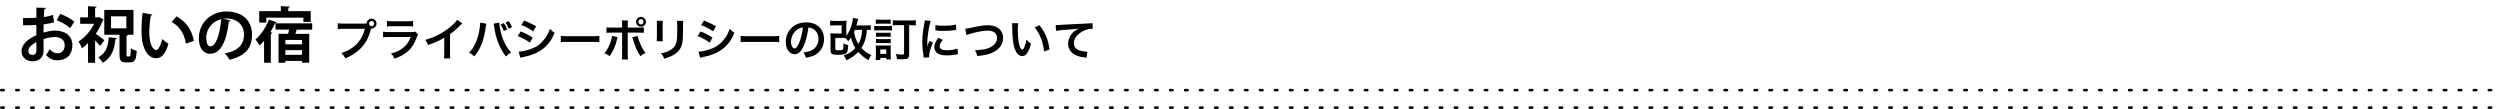 <?xml version="1.0" encoding="utf-8"?>
<!-- Generator: Adobe Illustrator 16.0.0, SVG Export Plug-In . SVG Version: 6.00 Build 0)  -->
<!DOCTYPE svg PUBLIC "-//W3C//DTD SVG 1.1//EN" "http://www.w3.org/Graphics/SVG/1.1/DTD/svg11.dtd">
<svg version="1.1" id="レイヤー_1" xmlns="http://www.w3.org/2000/svg" xmlns:xlink="http://www.w3.org/1999/xlink" x="0px"
	 y="0px" width="1001px" height="43.589px" viewBox="0 0 1001 43.589" enable-background="new 0 0 1001 43.589"
	 xml:space="preserve">
<path d="M145.811,9.439c0.324,0,0.594,0,0.99-0.037c0.036-1.098,0.9-1.944,1.98-1.944c1.099,0,1.981,0.882,1.981,1.981
	c0,1.098-0.882,1.998-1.963,1.998c-0.036,0-0.072,0-0.198-0.018c-0.63,2.43-1.387,4.249-2.431,5.815
	c-1.098,1.656-2.665,3.169-4.483,4.357c-1.026,0.684-1.873,1.116-3.421,1.784c-0.504-0.974-0.738-1.315-1.584-2.145
	c1.584-0.503,2.611-0.972,3.943-1.836c2.809-1.819,4.573-4.357,5.456-7.85h-8.57c-1.207,0-1.621,0.018-2.269,0.107v-2.34
	c0.703,0.108,1.081,0.126,2.305,0.126h8.264V9.439z M147.755,9.439c0,0.558,0.468,1.026,1.026,1.026s1.026-0.468,1.026-1.026
	c0-0.577-0.45-1.026-1.026-1.026C148.222,8.413,147.755,8.881,147.755,9.439z"/>
<path d="M167.357,13.832c-0.18,0.324-0.288,0.577-0.504,1.135c-0.937,2.646-2.305,4.646-4.177,6.085
	c-1.278,0.99-2.449,1.603-4.717,2.449c-0.396-0.9-0.612-1.207-1.405-2.088c2.197-0.559,3.619-1.225,5.006-2.377
	c1.332-1.116,2.106-2.214,2.898-4.213h-8.769c-1.206,0-1.656,0.018-2.305,0.091v-2.197c0.685,0.108,1.081,0.125,2.341,0.125h8.571
	c1.116,0,1.476-0.036,2.035-0.162L167.357,13.832z M154.916,8.376c0.594,0.107,0.972,0.126,2.106,0.126h6.284
	c1.135,0,1.513-0.019,2.107-0.126v2.215c-0.558-0.072-0.9-0.09-2.071-0.09h-6.356c-1.17,0-1.512,0.018-2.07,0.09V8.376z"/>
<path d="M185.105,9.349c-0.306,0.27-0.396,0.342-0.666,0.63c-1.351,1.404-2.701,2.574-4.25,3.708v7.688c0,0.99,0.018,1.512,0.09,2
	h-2.521c0.09-0.521,0.108-0.883,0.108-1.944v-6.338c-2.106,1.261-3.115,1.729-6.428,2.917c-0.378-0.936-0.576-1.242-1.207-2.052
	c3.565-0.974,6.59-2.467,9.453-4.683c1.603-1.242,2.827-2.484,3.349-3.366L185.105,9.349z"/>
<path d="M194.732,9.493c-0.072,0.216-0.108,0.414-0.234,1.386c-0.36,2.449-0.81,4.448-1.422,6.158
	c-0.811,2.215-1.729,3.835-3.187,5.564c-0.864-0.829-1.152-1.044-2.053-1.549c1.081-1.08,1.819-2.179,2.575-3.835
	c0.774-1.674,1.404-3.907,1.692-6.176c0.108-0.738,0.162-1.35,0.162-1.746c0-0.055,0-0.145,0-0.252L194.732,9.493z M199.846,9.043
	c0.054,1.008,0.342,2.556,0.756,4.141c0.864,3.295,2.052,5.6,4.015,7.778c-0.955,0.612-1.261,0.864-1.981,1.657
	c-1.278-1.549-2.214-3.17-3.061-5.293c-0.774-1.891-1.405-4.303-1.711-6.554c-0.108-0.684-0.162-1.026-0.252-1.296L199.846,9.043z
	 M201.736,9.241c0.63,0.882,0.882,1.333,1.35,2.54l-1.35,0.629c-0.324-0.918-0.774-1.764-1.333-2.574L201.736,9.241z M203.717,11.51
	c-0.432-1.044-0.756-1.674-1.296-2.485l1.26-0.576c0.594,0.828,0.9,1.368,1.333,2.413L203.717,11.51z"/>
<path d="M208.501,12.59c1.854,0.738,3.241,1.44,4.789,2.449l-1.116,2.035c-1.44-1.063-3.043-1.927-4.879-2.646L208.501,12.59z
	 M207.691,20.656c1.369-0.018,3.331-0.45,5.204-1.17c2.233-0.864,3.763-2.035,5.204-3.961c0.972-1.296,1.53-2.377,2.088-3.979
	c0.738,0.774,1.009,1.008,1.873,1.602c-0.829,1.999-1.585,3.241-2.701,4.555c-2.287,2.629-5.348,4.231-9.777,5.114
	c-0.648,0.126-0.9,0.181-1.26,0.288L207.691,20.656z M209.887,8.232c1.854,0.721,3.277,1.404,4.79,2.323l-1.152,1.98
	c-1.639-1.098-3.241-1.944-4.808-2.484L209.887,8.232z"/>
<path d="M224.556,14.373c0.792,0.107,1.134,0.125,2.917,0.125h9.597c1.783,0,2.125-0.018,2.917-0.125v2.502
	c-0.72-0.09-0.918-0.09-2.935-0.09h-9.561c-2.017,0-2.215,0-2.935,0.09V14.373z"/>
<path d="M247.274,14.913c-0.054,0.215-0.072,0.233-0.144,0.558c-0.63,2.791-1.603,5.042-3.025,7.004
	c-0.882-0.63-1.188-0.81-2.088-1.17c1.188-1.422,1.836-2.665,2.521-4.736c0.324-0.936,0.45-1.494,0.522-2.196L247.274,14.913z
	 M249.092,10.051c0-0.9-0.018-1.351-0.108-1.855h2.431c-0.054,0.522-0.072,0.774-0.072,1.909v0.955h4.124
	c1.242,0,1.638-0.018,2.322-0.126v2.214c-0.63-0.072-1.098-0.089-2.287-0.089h-4.159v8.732c0,0.917,0.018,1.441,0.09,2.017h-2.449
	c0.09-0.576,0.108-1.1,0.108-2.035v-8.714h-3.997c-1.17,0-1.639,0.018-2.269,0.089v-2.214c0.684,0.108,1.081,0.126,2.305,0.126
	h3.961V10.051L249.092,10.051z M255.269,14.373c0.126,0.594,0.27,1.062,0.63,2.016c0.811,2.161,1.477,3.439,2.557,4.843
	c-0.937,0.468-1.243,0.648-2.071,1.243c-1.368-2.179-2.106-3.872-2.953-6.734c-0.144-0.486-0.162-0.558-0.288-0.828L255.269,14.373z
	 M258.635,8.737c0,1.099-0.882,1.98-1.981,1.98c-1.08,0-1.98-0.9-1.98-1.98c0-1.098,0.882-1.981,1.98-1.981
	C257.753,6.756,258.635,7.639,258.635,8.737z M255.628,8.737c0,0.559,0.468,1.026,1.026,1.026s1.026-0.468,1.026-1.026
	c0-0.576-0.45-1.026-1.026-1.026C256.096,7.71,255.628,8.179,255.628,8.737z"/>
<path d="M265.4,8.341c-0.072,0.504-0.072,0.666-0.072,1.62v4.97c0,0.9,0,1.134,0.072,1.584h-2.467
	c0.054-0.414,0.09-0.972,0.09-1.621V9.943c0-0.918-0.018-1.152-0.072-1.62L265.4,8.341z M273.574,8.358
	c-0.072,0.451-0.09,0.649-0.09,1.675v2.431c-0.018,2.809-0.144,4.321-0.468,5.456c-0.522,1.8-1.675,3.15-3.547,4.195
	c-0.954,0.54-1.854,0.9-3.511,1.387c-0.324-0.883-0.504-1.188-1.261-2.144c1.765-0.341,2.809-0.719,3.889-1.44
	c1.693-1.116,2.287-2.215,2.485-4.591c0.072-0.774,0.09-1.566,0.09-3.006V10.07c0-0.918-0.018-1.297-0.09-1.711L273.574,8.358
	L273.574,8.358z"/>
<path d="M280.501,12.59c1.854,0.738,3.241,1.44,4.789,2.449l-1.116,2.035c-1.44-1.063-3.043-1.927-4.879-2.646L280.501,12.59z
	 M279.691,20.656c1.369-0.018,3.331-0.45,5.204-1.17c2.233-0.864,3.763-2.035,5.204-3.961c0.972-1.296,1.53-2.377,2.088-3.979
	c0.738,0.774,1.009,1.008,1.873,1.602c-0.829,1.999-1.585,3.241-2.701,4.555c-2.287,2.629-5.348,4.231-9.777,5.114
	c-0.648,0.126-0.9,0.181-1.26,0.288L279.691,20.656z M281.887,8.232c1.854,0.721,3.277,1.404,4.79,2.323l-1.152,1.98
	c-1.639-1.098-3.241-1.944-4.808-2.484L281.887,8.232z"/>
<path d="M296.556,14.373c0.792,0.107,1.134,0.125,2.917,0.125h9.597c1.783,0,2.125-0.018,2.917-0.125v2.502
	c-0.72-0.09-0.918-0.09-2.935-0.09h-9.561c-2.017,0-2.215,0-2.935,0.09V14.373L296.556,14.373z"/>
<path d="M321.813,18.333c-1.026,2.323-2.179,3.385-3.655,3.385c-2.053,0-3.529-2.089-3.529-4.987c0-1.981,0.702-3.835,1.98-5.24
	c1.512-1.656,3.637-2.521,6.194-2.521c4.321,0,7.13,2.629,7.13,6.68c0,3.115-1.62,5.6-4.375,6.717
	c-0.864,0.359-1.566,0.539-2.827,0.756c-0.306-0.955-0.522-1.352-1.098-2.106c1.656-0.217,2.737-0.504,3.583-0.991
	c1.566-0.864,2.503-2.575,2.503-4.501c0-1.729-0.774-3.133-2.215-3.998c-0.558-0.324-1.026-0.468-1.818-0.54
	C323.343,13.814,322.713,16.299,321.813,18.333z M319.167,11.888c-1.512,1.081-2.449,2.935-2.449,4.862
	c0,1.476,0.63,2.646,1.422,2.646c0.594,0,1.207-0.756,1.854-2.305c0.685-1.621,1.278-4.051,1.495-6.086
	C320.552,11.113,319.904,11.365,319.167,11.888z"/>
<path d="M348.671,12.05c-0.558-0.091-0.702-0.091-1.584-0.091c-0.144,2.071-0.324,3.079-0.864,4.556
	c-0.342,0.972-0.756,1.818-1.332,2.683c1.224,1.315,2.269,2.071,3.979,2.863c-0.558,0.72-0.756,1.099-1.116,2.034
	c-1.621-0.9-2.863-1.908-4.105-3.294c-1.26,1.333-2.719,2.376-4.664,3.331c-0.36-0.811-0.666-1.295-1.206-1.89
	c2.017-0.702,3.421-1.602,4.699-2.989c-0.828-1.296-1.368-2.593-1.747-4.231c-0.36,0.576-0.396,0.63-1.062,1.458
	c-0.504-0.648-0.9-1.026-1.243-1.261c-0.414-0.018-0.81-0.036-1.44-0.036h-2.521v4.249c0,0.63,0.162,0.703,1.422,0.703
	c1.116,0,1.513-0.108,1.656-0.468c0.108-0.234,0.162-1.026,0.162-2.035c0-0.072,0-0.162,0-0.27c0.667,0.342,1.17,0.54,1.927,0.702
	c-0.072,1.674-0.252,2.593-0.576,3.024c-0.468,0.613-1.44,0.865-3.385,0.865c-2.593,0-3.115-0.325-3.115-1.891v-4.79
	c0-0.972-0.018-1.386-0.072-1.926c0.594,0.053,1.008,0.071,1.854,0.071h2.646v-3.259h-2.646c-0.811,0-1.405,0.036-1.963,0.09v-1.98
	c0.541,0.072,1.134,0.107,1.963,0.107h2.683c0.81,0,1.369-0.019,1.927-0.089c-0.072,0.612-0.09,1.134-0.09,1.854v3.187
	c0,0.468,0,0.667,0.018,1.045c1.099-1.567,1.71-2.881,2.179-4.556c0.252-0.936,0.432-1.944,0.45-2.611l2.106,0.342
	c-0.09,0.216-0.09,0.216-0.198,0.739c-0.162,0.72-0.306,1.224-0.504,1.908h3.979c0.774,0,1.314-0.036,1.782-0.09L348.671,12.05
	L348.671,12.05z M342.298,11.959c-0.162,0.361-0.18,0.432-0.342,0.774c0.306,1.98,0.81,3.35,1.747,4.861
	c0.954-1.674,1.368-3.259,1.477-5.636L342.298,11.959L342.298,11.959z"/>
<path d="M350.034,10.339c0.432,0.072,0.774,0.09,1.44,0.09h4.23c0.738,0,1.044-0.018,1.44-0.071v1.854
	c-0.378-0.054-0.63-0.072-1.368-0.072h-4.303c-0.63,0-1.008,0.018-1.44,0.072V10.339z M350.611,24.023
	c0.054-0.54,0.09-1.1,0.09-1.747v-2.683c0-0.576-0.018-0.9-0.072-1.404c0.432,0.036,0.702,0.054,1.386,0.054h3.439
	c0.702,0,0.9,0,1.207-0.054c-0.018,0.361-0.036,0.631-0.036,1.296v2.827c0,0.559,0.018,1.025,0.072,1.477h-1.854v-0.611h-2.376
	v0.847L350.611,24.023L350.611,24.023z M350.682,7.8c0.486,0.073,0.774,0.091,1.495,0.091h2.935c0.72,0,1.008-0.018,1.494-0.091
	v1.747c-0.504-0.054-0.828-0.072-1.494-0.072h-2.935c-0.648,0-1.044,0.018-1.495,0.072V7.8z M350.736,13.076
	c0.36,0.036,0.594,0.054,1.188,0.054h3.565c0.594,0,0.828-0.018,1.152-0.054v1.674c-0.396-0.037-0.612-0.054-1.152-0.054h-3.565
	c-0.576,0-0.829,0.018-1.188,0.054V13.076z M350.736,15.615c0.36,0.036,0.594,0.054,1.188,0.054h3.565
	c0.594,0,0.828-0.018,1.152-0.054v1.674c-0.414-0.054-0.594-0.054-1.188-0.054h-3.547c-0.54,0-0.828,0.019-1.17,0.054V15.615z
	 M352.465,21.575h2.395V19.81h-2.395V21.575z M359.577,10.069c-0.864,0-1.53,0.036-2.088,0.108V8.088
	c0.522,0.073,1.188,0.108,2.071,0.108h5.077c0.9,0,1.513-0.036,2.053-0.108v2.071c-0.45-0.054-1.26-0.09-1.944-0.09h-0.72v11.775
	c0,1.512-0.558,1.891-2.863,1.891c-0.703,0-1.135-0.019-2.017-0.071c-0.072-0.811-0.18-1.261-0.45-2.036
	c0.882,0.144,1.782,0.234,2.521,0.234c0.63,0,0.774-0.109,0.774-0.558V10.069H359.577z"/>
<path d="M369.854,23.087c-0.018-0.325-0.036-0.434-0.09-0.848c-0.342-2.179-0.468-3.563-0.468-5.384c0-2.322,0.216-4.375,0.738-7.04
	c0.198-1.008,0.234-1.188,0.27-1.674l2.376,0.252c-0.432,1.063-0.846,3.079-1.134,5.384c-0.18,1.35-0.252,2.413-0.27,3.979
	c0,0.396-0.018,0.54-0.036,0.99c0.198-0.63,0.234-0.756,0.937-2.376l1.44,0.648c-0.99,2.089-1.603,4.177-1.603,5.456
	c0,0.108,0,0.252,0.018,0.485L369.854,23.087z M377.523,15.975c-0.9,1.044-1.278,1.818-1.278,2.592c0,1.027,0.99,1.567,2.863,1.567
	c1.584,0,3.151-0.252,4.285-0.685l0.18,2.287c-0.252,0.018-0.324,0.036-0.738,0.108c-1.44,0.234-2.539,0.342-3.727,0.342
	c-2.233,0-3.673-0.503-4.465-1.566c-0.342-0.45-0.54-1.116-0.54-1.765c0-1.17,0.54-2.376,1.656-3.709L377.523,15.975z
	 M374.552,10.015c0.81,0.216,1.764,0.288,3.331,0.288c1.999,0,3.709-0.162,4.897-0.486l0.108,2.179
	c-0.144,0.018-0.415,0.055-1.279,0.162c-1.152,0.144-2.521,0.216-3.853,0.216c-1.314,0-1.333,0-3.241-0.198L374.552,10.015z"/>
<path d="M386.485,11.51c0.612-0.054,0.9-0.09,2.106-0.36c4.105-0.883,5.078-1.027,7.166-1.027c3.565,0,5.888,1.999,5.888,5.06
	c0,2.448-1.44,4.52-3.997,5.761c-1.638,0.81-3.043,1.135-6.338,1.495c-0.234-0.973-0.396-1.352-0.918-2.323
	c2.881-0.126,4.394-0.396,5.924-1.063c1.296-0.576,2.359-1.603,2.719-2.665c0.126-0.36,0.198-0.81,0.198-1.279
	c0-0.99-0.504-1.854-1.368-2.34c-0.576-0.324-1.333-0.486-2.323-0.486c-1.873,0-4.195,0.414-7.094,1.278
	c-0.918,0.27-1.063,0.306-1.44,0.504L386.485,11.51z"/>
<path d="M407.672,9.295c-0.09,0.666-0.145,1.548-0.145,2.737c0,1.566,0.145,3.727,0.342,4.825c0.306,1.873,0.882,3.025,1.458,3.025
	c0.27,0,0.522-0.27,0.738-0.774c0.432-0.972,0.756-2.053,0.954-3.259c0.63,0.72,0.918,0.99,1.801,1.638
	c-0.937,3.511-1.98,4.97-3.511,4.97c-1.207,0-2.179-0.883-2.899-2.61c-0.738-1.801-1.062-4.412-1.134-9.399
	c-0.018-0.63-0.018-0.756-0.072-1.152H407.672z M416.188,10.105c2.269,2.719,3.529,5.726,4.051,9.687l-2.232,0.847
	c-0.108-1.693-0.522-3.565-1.152-5.204c-0.612-1.639-1.477-3.097-2.557-4.43L416.188,10.105z"/>
<path d="M422.7,10.015c0.396,0.018,0.594,0.018,0.684,0.018c0.324,0,0.324,0,2.971-0.18c1.008-0.055,3.997-0.217,8.984-0.451
	c1.477-0.072,1.747-0.09,2.071-0.18l0.126,2.305c-0.198-0.018-0.198-0.018-0.378-0.018c-1.081,0-2.413,0.36-3.565,0.972
	c-2.287,1.188-3.637,2.989-3.637,4.807c0,1.405,0.882,2.485,2.395,2.935c0.882,0.271,2.035,0.468,2.683,0.468
	c0.018,0,0.18,0,0.36-0.018l-0.324,2.45c-0.216-0.055-0.306-0.072-0.612-0.108c-1.98-0.252-3.115-0.576-4.213-1.188
	c-1.657-0.936-2.575-2.467-2.575-4.339c0-1.53,0.612-3.043,1.71-4.249c0.684-0.738,1.332-1.206,2.502-1.801
	c-1.458,0.216-2.161,0.27-6.068,0.558c-1.206,0.09-2.287,0.216-2.989,0.36L422.7,10.015z"/>
<g>
	
		<line fill="none" stroke="#000000" stroke-linecap="round" stroke-linejoin="round" stroke-dasharray="1,5" x1="0.5" y1="36.089" x2="1000.5" y2="36.089"/>
	
		<line fill="none" stroke="#000000" stroke-linecap="round" stroke-linejoin="round" stroke-dasharray="1,5" x1="0.5" y1="43.089" x2="1000.5" y2="43.089"/>
</g>
<g>
	<path d="M21.615,8.938c-1.2,0.359-2.568,0.624-4.152,0.815c0,1.128-0.024,2.28-0.024,3.288c1.632-0.479,3.336-0.792,4.584-0.792
		c3.937,0,6.96,1.992,6.96,5.856c0,3.481-1.968,6.024-6.072,6.024c-1.656,0-3.192-0.623-4.488-2.135
		c0.504-0.625,1.08-1.561,1.488-2.304c0.888,1.08,1.92,1.632,3.024,1.632c1.944,0,2.976-1.369,2.976-3.217
		c0-1.92-1.392-3.288-3.96-3.288c-1.296,0.024-2.953,0.313-4.513,0.816v4.752c0,2.208-1.416,4.152-4.368,4.152
		c-2.088,0-4.464-1.176-4.464-4.104c0-1.632,1.104-3.312,2.904-4.632c0.864-0.624,1.92-1.225,3.048-1.704V9.994
		c-1.584,0.096-3.36,0.12-5.304,0.12L9.207,7.233c1.992,0,3.768-0.023,5.352-0.096v-4.08l3.792,0.096
		c0,0.288-0.24,0.504-0.624,0.553c-0.072,0.936-0.12,2.04-0.168,3.144c1.344-0.191,2.592-0.479,3.672-0.888L21.615,8.938z
		 M14.559,16.835c-1.392,0.84-3.216,1.92-3.216,3.528c0,0.984,0.576,1.607,1.632,1.607c0.984,0,1.608-0.551,1.608-1.704
		C14.583,19.667,14.583,18.251,14.559,16.835z M28.072,11.267c-1.296-1.2-3.48-2.448-5.4-3.192l1.464-2.496
		c2.088,0.72,4.296,1.943,5.64,3.12L28.072,11.267z"/>
	<path d="M41.511,7.882c-0.048,0.168-0.216,0.288-0.384,0.36c-0.672,1.8-1.656,3.624-2.784,5.28
		c1.104,0.744,2.952,2.136,3.456,2.568l-1.704,2.304c-0.48-0.576-1.248-1.368-2.016-2.136v8.881h-2.832v-7.897
		c-0.792,0.792-1.632,1.512-2.472,2.088c-0.24-0.769-0.912-2.185-1.344-2.712c2.472-1.536,4.824-4.201,6.289-7.081h-5.617V6.946
		h3.145V2.481l3.456,0.192c-0.024,0.239-0.192,0.384-0.624,0.456v3.816h1.152l0.432-0.12L41.511,7.882z M46.863,15.251
		c-0.048,0.216-0.264,0.359-0.624,0.407c-0.432,3.457-1.128,7.177-5.112,9.505c-0.36-0.695-1.152-1.705-1.776-2.232
		c3.408-1.775,3.936-4.848,4.176-8.017L46.863,15.251z M50.656,21.707c0,0.793,0.048,0.889,0.384,0.889h0.792
		c0.384,0,0.48-0.504,0.552-3.289c0.552,0.48,1.656,0.912,2.376,1.104c-0.216,3.528-0.84,4.584-2.616,4.584h-1.656
		c-2.16,0-2.64-0.816-2.64-3.264v-7.826h-6.097V3.97H53.44v9.937h-2.184c-0.024,0.24-0.192,0.384-0.6,0.456V21.707z M44.463,6.538
		v4.8h6.121v-4.8H44.463z"/>
	<path d="M61.022,5.842c-0.072,0.216-0.336,0.384-0.624,0.408c-0.36,1.872-0.624,4.393-0.624,6.601c0,5.28,1.536,7.177,2.88,7.177
		c0.816,0,1.824-2.4,2.352-4.393c0.576,0.576,1.752,1.512,2.448,1.92c-1.152,3.937-2.712,5.761-4.92,5.761
		c-3.72,0-5.544-4.633-5.785-8.545c-0.048-0.864-0.096-1.8-0.096-2.784c0-2.185,0.144-4.584,0.432-6.864L61.022,5.842z
		 M74.439,17.435c-0.72-4.32-2.712-6.889-5.665-8.641l1.896-2.256c3.384,1.824,6.192,5.136,6.937,9.841L74.439,17.435z"/>
	<path d="M92.368,8.17c-0.096,0.216-0.384,0.408-0.72,0.408c-0.984,8.209-3.384,12.96-7.513,12.96c-2.616,0-4.512-2.208-4.512-6.288
		c0-6.145,4.896-10.657,11.017-10.657c6.792,0,10.273,4.032,10.273,9.24c0,5.641-2.904,8.57-8.953,10.105
		c-0.456-0.719-1.128-1.729-1.92-2.543c5.472-1.081,7.657-3.697,7.657-7.513c0-3.864-2.688-6.48-7.105-6.48
		c-0.432,0-0.816,0.048-1.224,0.096L92.368,8.17z M88.551,7.689c-3.648,0.864-5.977,4.009-5.977,7.441
		c0,2.016,0.6,3.432,1.656,3.432C86.583,18.563,88.143,13.307,88.551,7.689z"/>
	<path d="M105.734,16.331c-0.576,0.695-1.176,1.319-1.8,1.872c-0.336-0.624-1.152-1.849-1.632-2.4c2.088-1.752,4.2-4.896,5.4-7.969
		l3.145,1.128c-0.072,0.192-0.264,0.288-0.648,0.264c-0.552,1.225-1.224,2.473-1.968,3.673l0.84,0.216
		c-0.048,0.216-0.24,0.384-0.624,0.433v11.568h-2.712V16.331z M106.623,7.065v1.992h-2.832V4.449h8.665V2.457l3.625,0.192
		c-0.024,0.24-0.192,0.384-0.648,0.456v1.344h8.977v4.32h-2.928V7.065H106.623z M125.008,11.866h-6.217
		c-0.12,0.504-0.312,1.104-0.504,1.681h5.521v11.544h-2.856v-0.695h-6.696v0.719h-2.736V13.547h3.84
		c0.144-0.553,0.264-1.129,0.384-1.681h-5.424V9.346h14.689V11.866z M120.952,17.747v-1.752h-6.696v1.752H120.952z M114.255,21.947
		h6.696v-1.872h-6.696V21.947z"/>
</g>
</svg>
